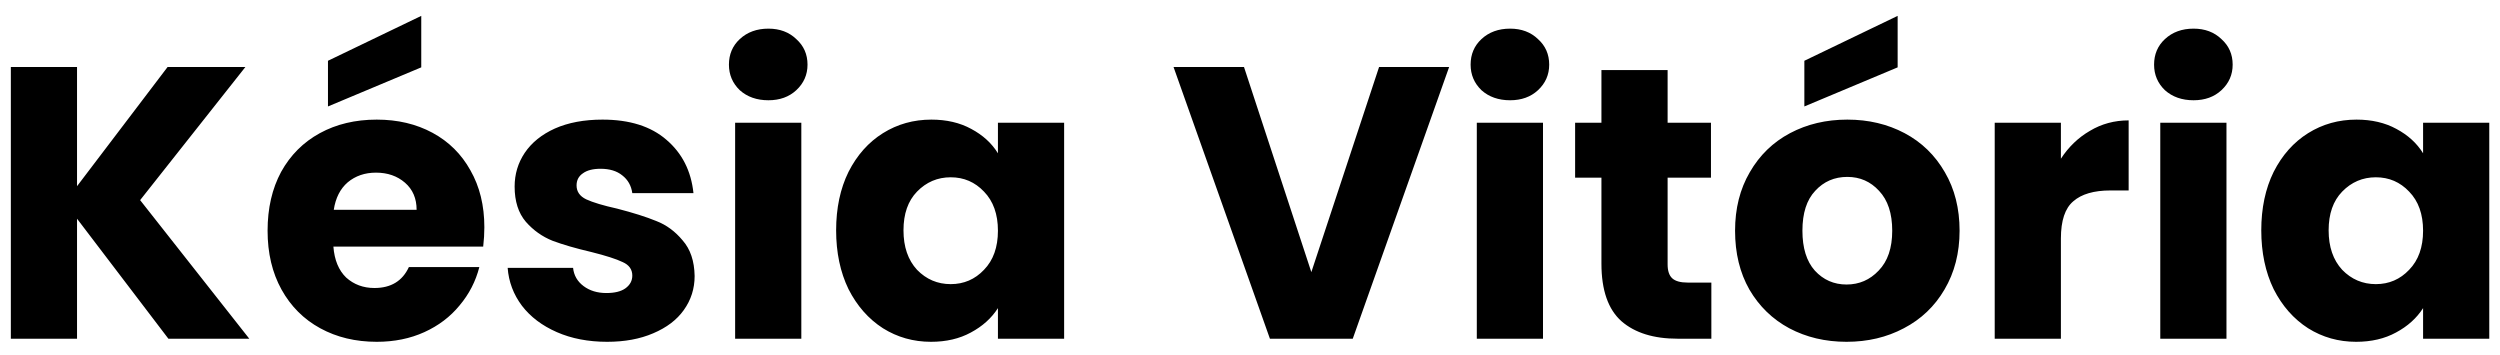 <svg width="155" height="22" viewBox="0 0 155 22" fill="none" xmlns="http://www.w3.org/2000/svg">
<g clip-path="url(#clip0_73_18)">
<path d="M10.44 21L4.776 13.56V21H0.672V4.152H4.776V11.544L10.392 4.152H15.216L8.688 12.408L15.456 21H10.44ZM30.03 14.088C30.03 14.472 30.006 14.872 29.958 15.288H20.67C20.734 16.12 20.998 16.76 21.462 17.208C21.942 17.64 22.526 17.856 23.214 17.856C24.238 17.856 24.95 17.424 25.35 16.56H29.718C29.494 17.44 29.086 18.232 28.494 18.936C27.918 19.64 27.19 20.192 26.31 20.592C25.43 20.992 24.446 21.192 23.358 21.192C22.046 21.192 20.878 20.912 19.854 20.352C18.83 19.792 18.03 18.992 17.454 17.952C16.878 16.912 16.59 15.696 16.59 14.304C16.59 12.912 16.87 11.696 17.43 10.656C18.006 9.616 18.806 8.816 19.83 8.256C20.854 7.696 22.03 7.416 23.358 7.416C24.654 7.416 25.806 7.688 26.814 8.232C27.822 8.776 28.606 9.552 29.166 10.56C29.742 11.568 30.03 12.744 30.03 14.088ZM25.83 13.008C25.83 12.304 25.59 11.744 25.11 11.328C24.63 10.912 24.03 10.704 23.31 10.704C22.622 10.704 22.038 10.904 21.558 11.304C21.094 11.704 20.806 12.272 20.694 13.008H25.83ZM26.118 4.176L20.334 6.6V3.768L26.118 0.984V4.176ZM37.643 21.192C36.475 21.192 35.435 20.992 34.523 20.592C33.611 20.192 32.891 19.648 32.363 18.96C31.835 18.256 31.539 17.472 31.475 16.608H35.531C35.579 17.072 35.795 17.448 36.179 17.736C36.563 18.024 37.035 18.168 37.595 18.168C38.107 18.168 38.499 18.072 38.771 17.88C39.059 17.672 39.203 17.408 39.203 17.088C39.203 16.704 39.003 16.424 38.603 16.248C38.203 16.056 37.555 15.848 36.659 15.624C35.699 15.4 34.899 15.168 34.259 14.928C33.619 14.672 33.067 14.28 32.603 13.752C32.139 13.208 31.907 12.48 31.907 11.568C31.907 10.8 32.115 10.104 32.531 9.48C32.963 8.84 33.587 8.336 34.403 7.968C35.235 7.6 36.219 7.416 37.355 7.416C39.035 7.416 40.355 7.832 41.315 8.664C42.291 9.496 42.851 10.6 42.995 11.976H39.203C39.139 11.512 38.931 11.144 38.579 10.872C38.243 10.6 37.795 10.464 37.235 10.464C36.755 10.464 36.387 10.56 36.131 10.752C35.875 10.928 35.747 11.176 35.747 11.496C35.747 11.88 35.947 12.168 36.347 12.36C36.763 12.552 37.403 12.744 38.267 12.936C39.259 13.192 40.067 13.448 40.691 13.704C41.315 13.944 41.859 14.344 42.323 14.904C42.803 15.448 43.051 16.184 43.067 17.112C43.067 17.896 42.843 18.6 42.395 19.224C41.963 19.832 41.331 20.312 40.499 20.664C39.683 21.016 38.731 21.192 37.643 21.192ZM47.642 6.216C46.922 6.216 46.33 6.008 45.866 5.592C45.418 5.16 45.194 4.632 45.194 4.008C45.194 3.368 45.418 2.84 45.866 2.424C46.33 1.992 46.922 1.776 47.642 1.776C48.346 1.776 48.922 1.992 49.37 2.424C49.834 2.84 50.066 3.368 50.066 4.008C50.066 4.632 49.834 5.16 49.37 5.592C48.922 6.008 48.346 6.216 47.642 6.216ZM49.682 7.608V21H45.578V7.608H49.682ZM51.84 14.28C51.84 12.904 52.096 11.696 52.608 10.656C53.136 9.616 53.848 8.816 54.744 8.256C55.64 7.696 56.64 7.416 57.744 7.416C58.688 7.416 59.512 7.608 60.216 7.992C60.936 8.376 61.488 8.88 61.872 9.504V7.608H65.976V21H61.872V19.104C61.472 19.728 60.912 20.232 60.192 20.616C59.488 21 58.664 21.192 57.72 21.192C56.632 21.192 55.64 20.912 54.744 20.352C53.848 19.776 53.136 18.968 52.608 17.928C52.096 16.872 51.84 15.656 51.84 14.28ZM61.872 14.304C61.872 13.28 61.584 12.472 61.008 11.88C60.448 11.288 59.76 10.992 58.944 10.992C58.128 10.992 57.432 11.288 56.856 11.88C56.296 12.456 56.016 13.256 56.016 14.28C56.016 15.304 56.296 16.12 56.856 16.728C57.432 17.32 58.128 17.616 58.944 17.616C59.76 17.616 60.448 17.32 61.008 16.728C61.584 16.136 61.872 15.328 61.872 14.304ZM89.847 4.152L83.871 21H78.735L72.759 4.152H77.127L81.303 16.872L85.503 4.152H89.847ZM93.626 6.216C92.906 6.216 92.314 6.008 91.85 5.592C91.403 5.16 91.178 4.632 91.178 4.008C91.178 3.368 91.403 2.84 91.85 2.424C92.314 1.992 92.906 1.776 93.626 1.776C94.331 1.776 94.906 1.992 95.355 2.424C95.819 2.84 96.05 3.368 96.05 4.008C96.05 4.632 95.819 5.16 95.355 5.592C94.906 6.008 94.331 6.216 93.626 6.216ZM95.666 7.608V21H91.562V7.608H95.666ZM106.104 17.52V21H104.016C102.528 21 101.368 20.64 100.536 19.92C99.705 19.184 99.289 17.992 99.289 16.344V11.016H97.657V7.608H99.289V4.344H103.392V7.608H106.08V11.016H103.392V16.392C103.392 16.792 103.488 17.08 103.68 17.256C103.872 17.432 104.192 17.52 104.64 17.52H106.104ZM114.486 21.192C113.174 21.192 111.99 20.912 110.934 20.352C109.894 19.792 109.07 18.992 108.462 17.952C107.87 16.912 107.574 15.696 107.574 14.304C107.574 12.928 107.878 11.72 108.486 10.68C109.094 9.624 109.926 8.816 110.982 8.256C112.038 7.696 113.222 7.416 114.534 7.416C115.846 7.416 117.03 7.696 118.086 8.256C119.142 8.816 119.974 9.624 120.582 10.68C121.19 11.72 121.494 12.928 121.494 14.304C121.494 15.68 121.182 16.896 120.558 17.952C119.95 18.992 119.11 19.792 118.038 20.352C116.982 20.912 115.798 21.192 114.486 21.192ZM114.486 17.64C115.27 17.64 115.934 17.352 116.478 16.776C117.038 16.2 117.318 15.376 117.318 14.304C117.318 13.232 117.046 12.408 116.502 11.832C115.974 11.256 115.318 10.968 114.534 10.968C113.734 10.968 113.07 11.256 112.542 11.832C112.014 12.392 111.75 13.216 111.75 14.304C111.75 15.376 112.006 16.2 112.518 16.776C113.046 17.352 113.702 17.64 114.486 17.64ZM117.654 4.176L111.87 6.6V3.768L117.654 0.984V4.176ZM127.776 9.84C128.256 9.104 128.856 8.528 129.576 8.112C130.296 7.68 131.096 7.464 131.976 7.464V11.808H130.848C129.824 11.808 129.056 12.032 128.544 12.48C128.032 12.912 127.776 13.68 127.776 14.784V21H123.672V7.608H127.776V9.84ZM136.001 6.216C135.281 6.216 134.689 6.008 134.225 5.592C133.777 5.16 133.553 4.632 133.553 4.008C133.553 3.368 133.777 2.84 134.225 2.424C134.689 1.992 135.281 1.776 136.001 1.776C136.705 1.776 137.281 1.992 137.729 2.424C138.193 2.84 138.425 3.368 138.425 4.008C138.425 4.632 138.193 5.16 137.729 5.592C137.281 6.008 136.705 6.216 136.001 6.216ZM138.041 7.608V21H133.937V7.608H138.041ZM140.199 14.28C140.199 12.904 140.455 11.696 140.967 10.656C141.495 9.616 142.207 8.816 143.103 8.256C143.999 7.696 144.999 7.416 146.103 7.416C147.047 7.416 147.871 7.608 148.575 7.992C149.295 8.376 149.847 8.88 150.231 9.504V7.608H154.335V21H150.231V19.104C149.831 19.728 149.271 20.232 148.551 20.616C147.847 21 147.023 21.192 146.079 21.192C144.991 21.192 143.999 20.912 143.103 20.352C142.207 19.776 141.495 18.968 140.967 17.928C140.455 16.872 140.199 15.656 140.199 14.28ZM150.231 14.304C150.231 13.28 149.943 12.472 149.367 11.88C148.807 11.288 148.119 10.992 147.303 10.992C146.487 10.992 145.791 11.288 145.215 11.88C144.655 12.456 144.375 13.256 144.375 14.28C144.375 15.304 144.655 16.12 145.215 16.728C145.791 17.32 146.487 17.616 147.303 17.616C148.119 17.616 148.807 17.32 149.367 16.728C149.943 16.136 150.231 15.328 150.231 14.304Z" fill="black"/>
</g>
<defs>
<clipPath id="clip0_73_18">
<rect width="155" height="22" fill="white"/>
</clipPath>
</defs>
</svg>
